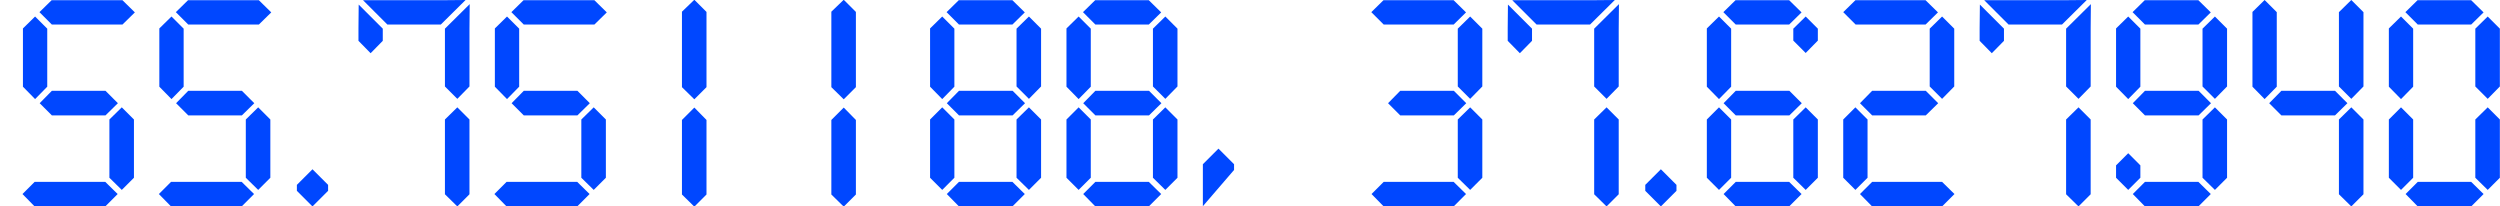 <svg xmlns="http://www.w3.org/2000/svg" width="109" height="9" viewBox="0 0 109 9" fill="none">
  <path d="M5.14 4.5L4.6 5.03H2.26L1.73 4.5L2.26 3.96H4.6L5.14 4.5ZM5.88 0.54L5.34 1.07H2.26L1.72 0.53L2.25 0.01H5.34L5.88 0.54ZM1.53 0.72L2.06 1.25V3.78L1.53 4.32L1 3.78V1.24L1.53 0.72ZM4.77 5.21L5.31 4.68L5.84 5.21V7.75L5.31 8.28L4.77 7.75V5.21ZM5.13 8.46L4.59 9H1.51L0.98 8.46L1.51 7.93H4.59L5.13 8.46ZM11.087 4.5L10.547 5.03H8.207L7.677 4.5L8.207 3.96H10.547L11.087 4.5ZM11.827 0.54L11.287 1.07H8.207L7.667 0.53L8.197 0.01H11.287L11.827 0.54ZM7.477 0.72L8.007 1.25V3.78L7.477 4.32L6.947 3.78V1.24L7.477 0.72ZM10.717 5.21L11.257 4.68L11.787 5.21V7.75L11.257 8.28L10.717 7.75V5.21ZM11.077 8.46L10.537 9H7.457L6.927 8.46L7.457 7.93H10.537L11.077 8.46ZM12.944 8.06L13.624 7.38L14.305 8.06V8.32L13.624 9L12.944 8.32V8.06ZM19.939 4.31L19.399 3.77V1.25L20.479 0.18L20.469 1.25V3.77L19.939 4.31ZM20.299 -3.57628e-07L19.219 1.07H16.889L15.829 0.01H19.219L20.299 -3.57628e-07ZM15.639 0.2L16.689 1.25V1.78L16.159 2.32L15.629 1.78V1.24L15.639 0.2ZM19.399 5.21L19.939 4.68L20.469 5.21V8.47L19.939 9L19.399 8.47V5.21ZM25.716 4.5L25.176 5.03H22.836L22.306 4.5L22.836 3.96H25.176L25.716 4.5ZM26.456 0.54L25.916 1.07H22.836L22.296 0.53L22.826 0.01H25.916L26.456 0.54ZM22.106 0.72L22.636 1.25V3.78L22.106 4.32L21.576 3.78V1.24L22.106 0.72ZM25.346 5.21L25.886 4.68L26.416 5.21V7.75L25.886 8.28L25.346 7.75V5.21ZM25.706 8.46L25.166 9H22.086L21.556 8.46L22.086 7.93H25.166L25.706 8.46ZM30.273 -0.01L30.803 0.52V3.8L30.273 4.33L29.733 3.8V0.51L30.273 -0.01ZM29.733 5.23L30.273 4.69L30.803 5.23V8.48L30.273 9.01L29.733 8.48V5.23ZM36.787 -0.01L37.317 0.52V3.8L36.787 4.33L36.247 3.8V0.51L36.787 -0.01ZM36.247 5.23L36.787 4.69L37.317 5.23V8.48L36.787 9.01L36.247 8.48V5.23ZM44.691 4.5L44.151 5.03H41.811L41.281 4.5L41.811 3.96H44.151L44.691 4.5ZM44.861 4.31L44.321 3.77V1.25L44.861 0.72L45.391 1.25V3.77L44.861 4.31ZM44.681 0.54L44.141 1.07H41.811L41.271 0.53L41.801 0.01H44.141L44.681 0.54ZM41.081 0.72L41.611 1.25V3.78L41.081 4.32L40.551 3.78V1.24L41.081 0.72ZM40.551 5.21L41.081 4.68L41.611 5.21V7.75L41.081 8.28L40.551 7.75V5.21ZM44.321 5.21L44.861 4.68L45.391 5.21V7.75L44.861 8.28L44.321 7.75V5.21ZM44.681 8.46L44.141 9H41.811L41.281 8.46L41.811 7.93H44.141L44.681 8.46ZM50.638 4.5L50.098 5.03H47.758L47.228 4.5L47.758 3.96H50.098L50.638 4.5ZM50.808 4.31L50.268 3.77V1.25L50.808 0.72L51.338 1.25V3.77L50.808 4.31ZM50.628 0.54L50.088 1.07H47.758L47.218 0.53L47.748 0.01H50.088L50.628 0.54ZM47.028 0.72L47.558 1.25V3.78L47.028 4.32L46.498 3.78V1.24L47.028 0.72ZM46.498 5.21L47.028 4.68L47.558 5.21V7.75L47.028 8.28L46.498 7.75V5.21ZM50.268 5.21L50.808 4.68L51.338 5.21V7.75L50.808 8.28L50.268 7.75V5.21ZM50.628 8.46L50.088 9H47.758L47.228 8.46L47.758 7.93H50.088L50.628 8.46ZM52.445 7.16L53.125 6.48L53.805 7.16V7.41L52.445 8.99V7.16ZM63.929 4.5L63.389 5.03H61.049L60.519 4.5L61.049 3.96H63.389L63.929 4.5ZM64.099 4.31L63.559 3.77V1.25L64.099 0.72L64.629 1.25V3.77L64.099 4.31ZM63.919 0.54L63.379 1.07H60.329L59.789 0.53L60.319 0.01H63.379L63.919 0.54ZM63.559 5.21L64.099 4.68L64.629 5.21V7.75L64.099 8.28L63.559 7.75V5.21ZM63.919 8.46L63.379 9H60.329L59.799 8.46L60.329 7.93H63.379L63.919 8.46ZM70.046 4.31L69.506 3.77V1.25L70.586 0.18L70.576 1.25V3.77L70.046 4.31ZM70.406 -3.57628e-07L69.326 1.07H66.996L65.936 0.01H69.326L70.406 -3.57628e-07ZM65.746 0.2L66.796 1.25V1.78L66.266 2.32L65.736 1.78V1.24L65.746 0.2ZM69.506 5.21L70.046 4.68L70.576 5.21V8.47L70.046 9L69.506 8.47V5.21ZM71.734 8.06L72.414 7.38L73.094 8.06V8.32L72.414 9L71.734 8.32V8.06ZM78.558 4.5L78.018 5.03H75.678L75.148 4.5L75.678 3.96H78.018L78.558 4.5ZM78.728 2.31L78.188 1.77V1.25L78.728 0.72L79.258 1.25V1.77L78.728 2.31ZM78.548 0.54L78.008 1.07H75.678L75.138 0.53L75.668 0.01H78.008L78.548 0.54ZM74.948 0.72L75.478 1.25V3.78L74.948 4.32L74.418 3.78V1.24L74.948 0.72ZM74.418 5.21L74.948 4.68L75.478 5.21V7.75L74.948 8.28L74.418 7.75V5.21ZM78.188 5.21L78.728 4.68L79.258 5.21V7.75L78.728 8.28L78.188 7.75V5.21ZM78.548 8.46L78.008 9H75.678L75.148 8.46L75.678 7.93H78.008L78.548 8.46ZM84.505 4.5L83.965 5.03H81.625L81.095 4.5L81.625 3.96H83.965L84.505 4.5ZM84.675 4.31L84.135 3.77V1.25L84.675 0.72L85.205 1.25V3.77L84.675 4.31ZM84.495 0.54L83.955 1.07H80.905L80.365 0.53L80.895 0.01H83.955L84.495 0.54ZM80.365 5.21L80.895 4.68L81.425 5.21V7.75L80.895 8.28L80.365 7.75V5.21ZM85.215 8.46L84.675 9H81.625L81.095 8.46L81.625 7.93H84.675L85.215 8.46ZM90.623 4.31L90.082 3.77V1.25L91.162 0.18L91.153 1.25V3.77L90.623 4.31ZM90.983 -3.57628e-07L89.903 1.07H87.573L86.513 0.01H89.903L90.983 -3.57628e-07ZM86.323 0.2L87.373 1.25V1.78L86.843 2.32L86.312 1.78V1.24L86.323 0.2ZM90.082 5.21L90.623 4.68L91.153 5.21V8.47L90.623 9L90.082 8.47V5.21ZM96.4 4.5L95.86 5.03H93.52L92.99 4.5L93.52 3.96H95.86L96.4 4.5ZM96.57 4.31L96.03 3.77V1.25L96.57 0.72L97.1 1.25V3.77L96.57 4.31ZM96.39 0.54L95.85 1.07H93.52L92.98 0.53L93.51 0.01H95.85L96.39 0.54ZM92.79 0.72L93.32 1.25V3.78L92.79 4.32L92.26 3.78V1.24L92.79 0.72ZM92.26 7.21L92.79 6.68L93.32 7.21V7.75L92.79 8.28L92.26 7.75V7.21ZM96.03 5.21L96.57 4.68L97.1 5.21V7.75L96.57 8.28L96.03 7.75V5.21ZM96.39 8.46L95.85 9H93.52L92.99 8.46L93.52 7.93H95.85L96.39 8.46ZM102.347 4.5L101.807 5.03H99.467L98.937 4.5L99.467 3.96H101.807L102.347 4.5ZM102.517 4.31L101.977 3.77V0.53L102.517 -3.57628e-07L103.047 0.53V3.77L102.517 4.31ZM98.737 -3.57628e-07L99.267 0.53V3.78L98.737 4.32L98.207 3.78V0.52L98.737 -3.57628e-07ZM101.977 5.21L102.517 4.68L103.047 5.21V8.47L102.517 9L101.977 8.47V5.21ZM108.464 4.31L107.924 3.77V1.25L108.464 0.72L108.994 1.25V3.77L108.464 4.31ZM108.284 0.54L107.744 1.07H105.414L104.874 0.53L105.404 0.01H107.744L108.284 0.54ZM104.684 0.72L105.214 1.25V3.78L104.684 4.32L104.154 3.78V1.24L104.684 0.72ZM104.154 5.21L104.684 4.68L105.214 5.21V7.75L104.684 8.28L104.154 7.75V5.21ZM107.924 5.21L108.464 4.68L108.994 5.21V7.75L108.464 8.28L107.924 7.75V5.21ZM108.284 8.46L107.744 9H105.414L104.884 8.46L105.414 7.93H107.744L108.284 8.46Z" fill="#0047FF"></path>
</svg>
